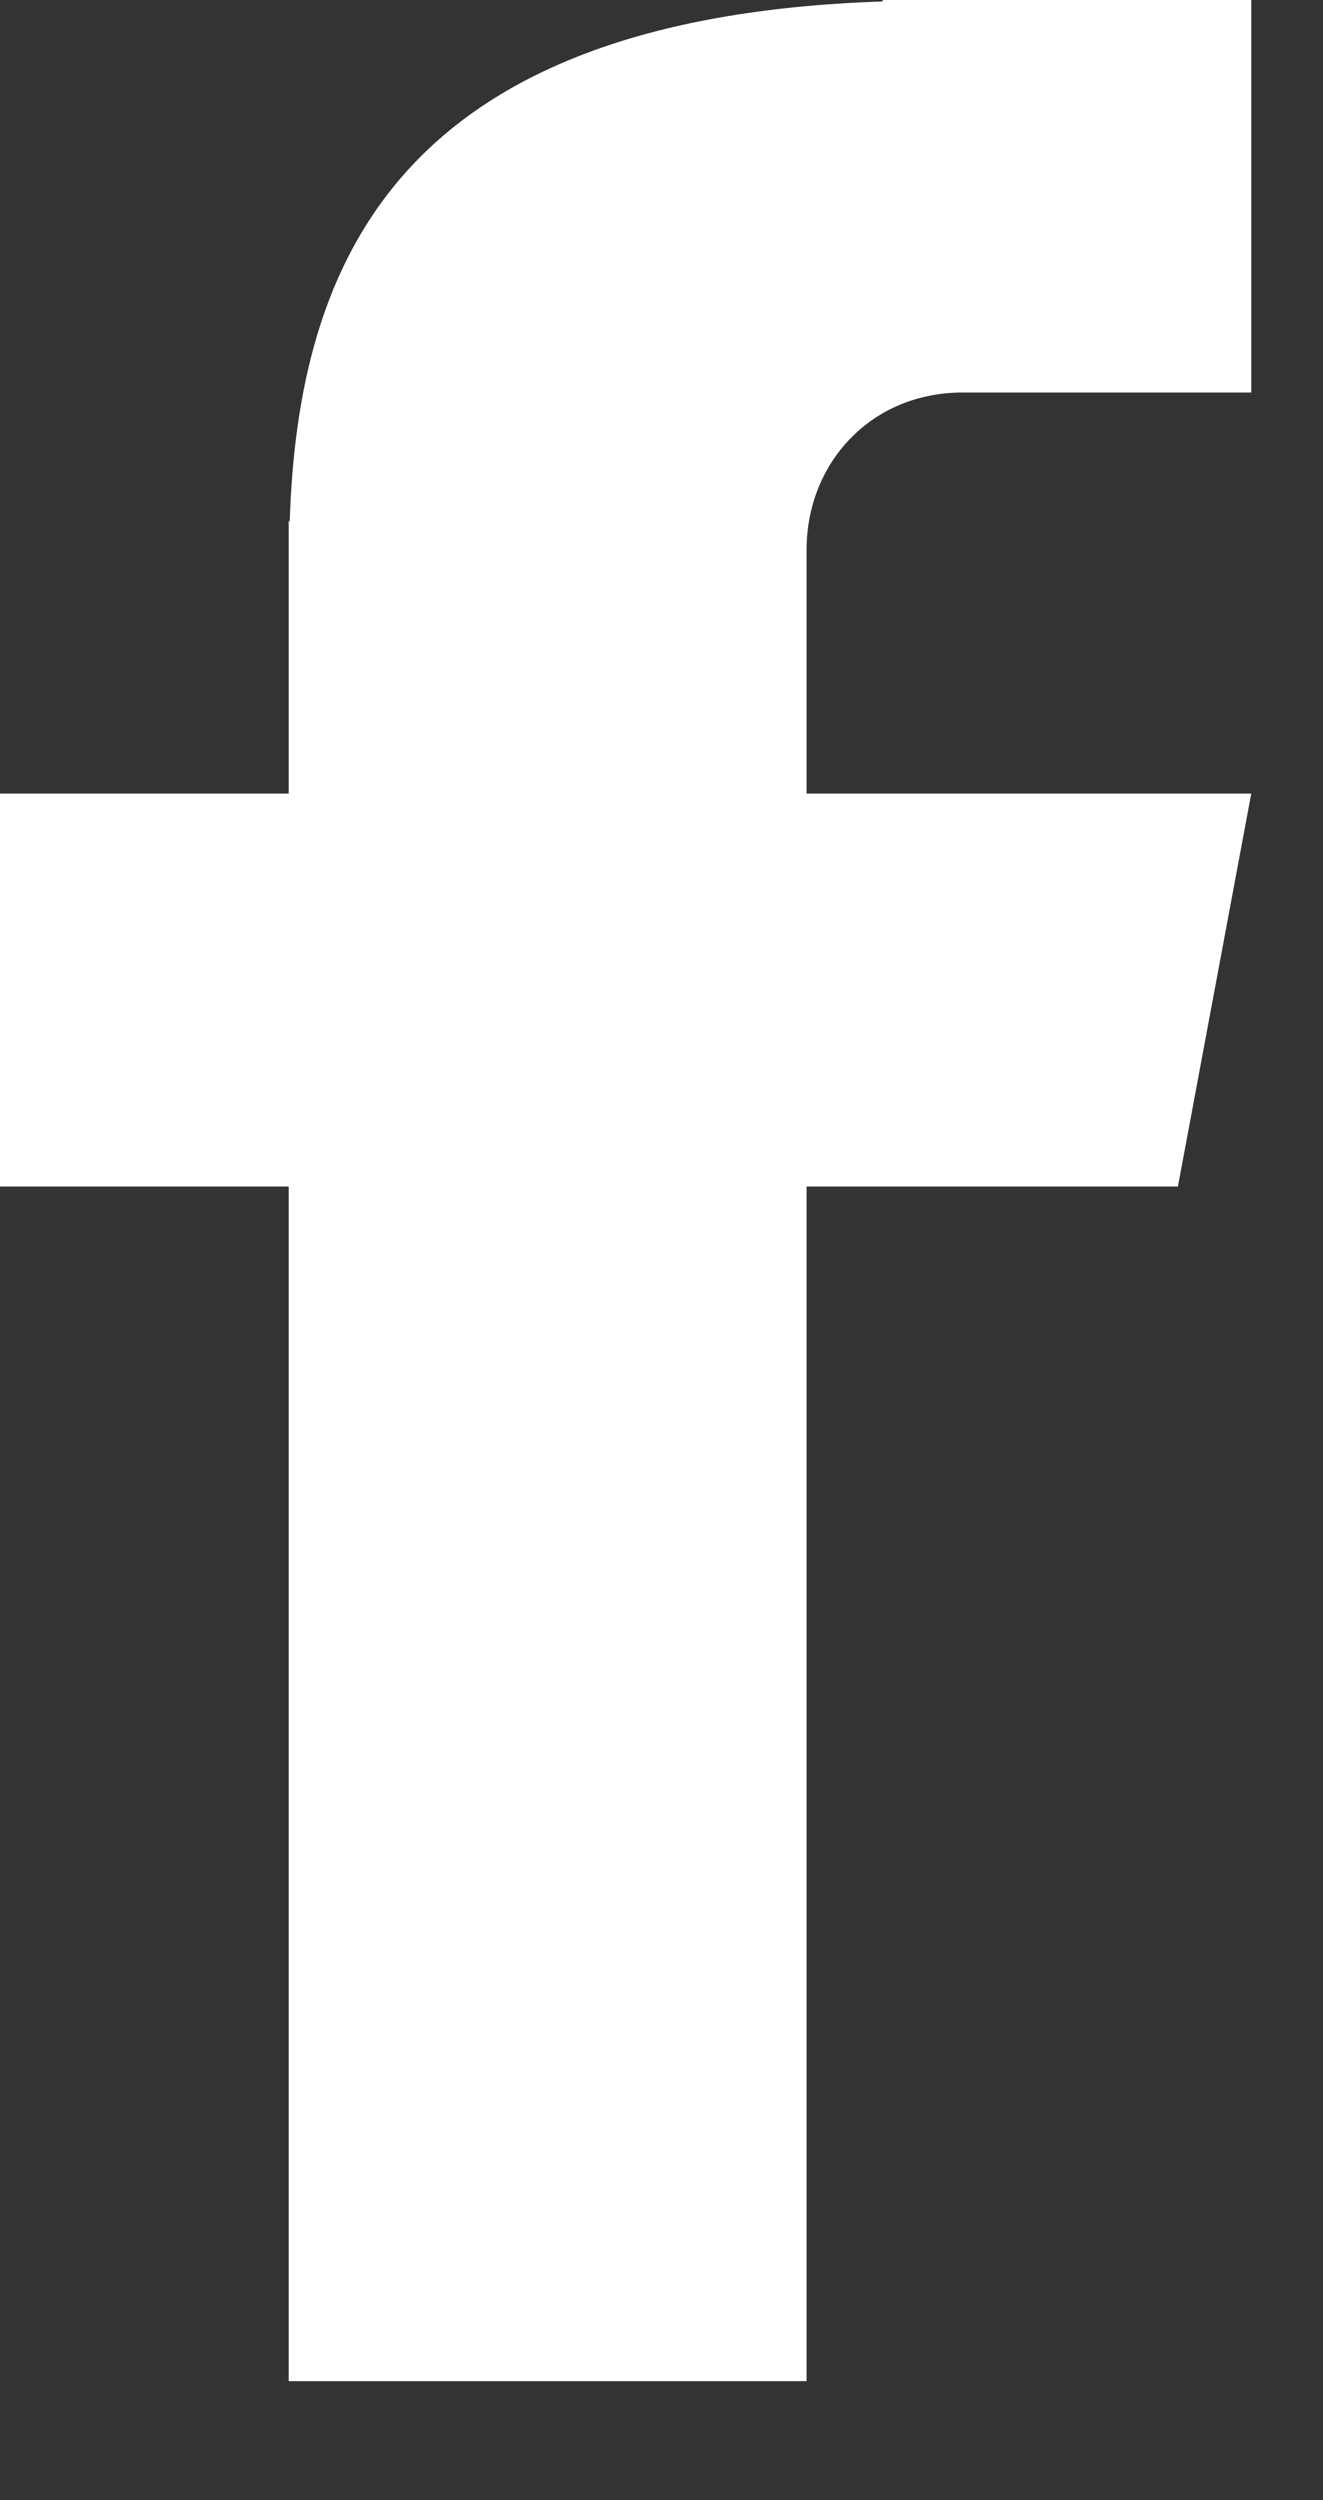 <?xml version="1.0" encoding="utf-8"?>
<svg xmlns="http://www.w3.org/2000/svg" fill="none" height="100%" overflow="visible" preserveAspectRatio="none" style="display: block;" viewBox="0 0 9 17" width="100%">
<rect x="0" y="0" width="9" height="17" fill="#333333" stroke="none"/>
<g id="Group">
<path d="M6.548 2.669H8.512V0H6.004V0.01C2.708 0.119 2.028 1.784 1.971 3.544H1.964V5.396H0V8.068H1.964V16.191H5.487V8.068H8.013L8.512 5.396H5.487V3.738C5.487 3.149 5.925 2.669 6.548 2.669Z" fill="white" id="Vector"/>
</g>
</svg>